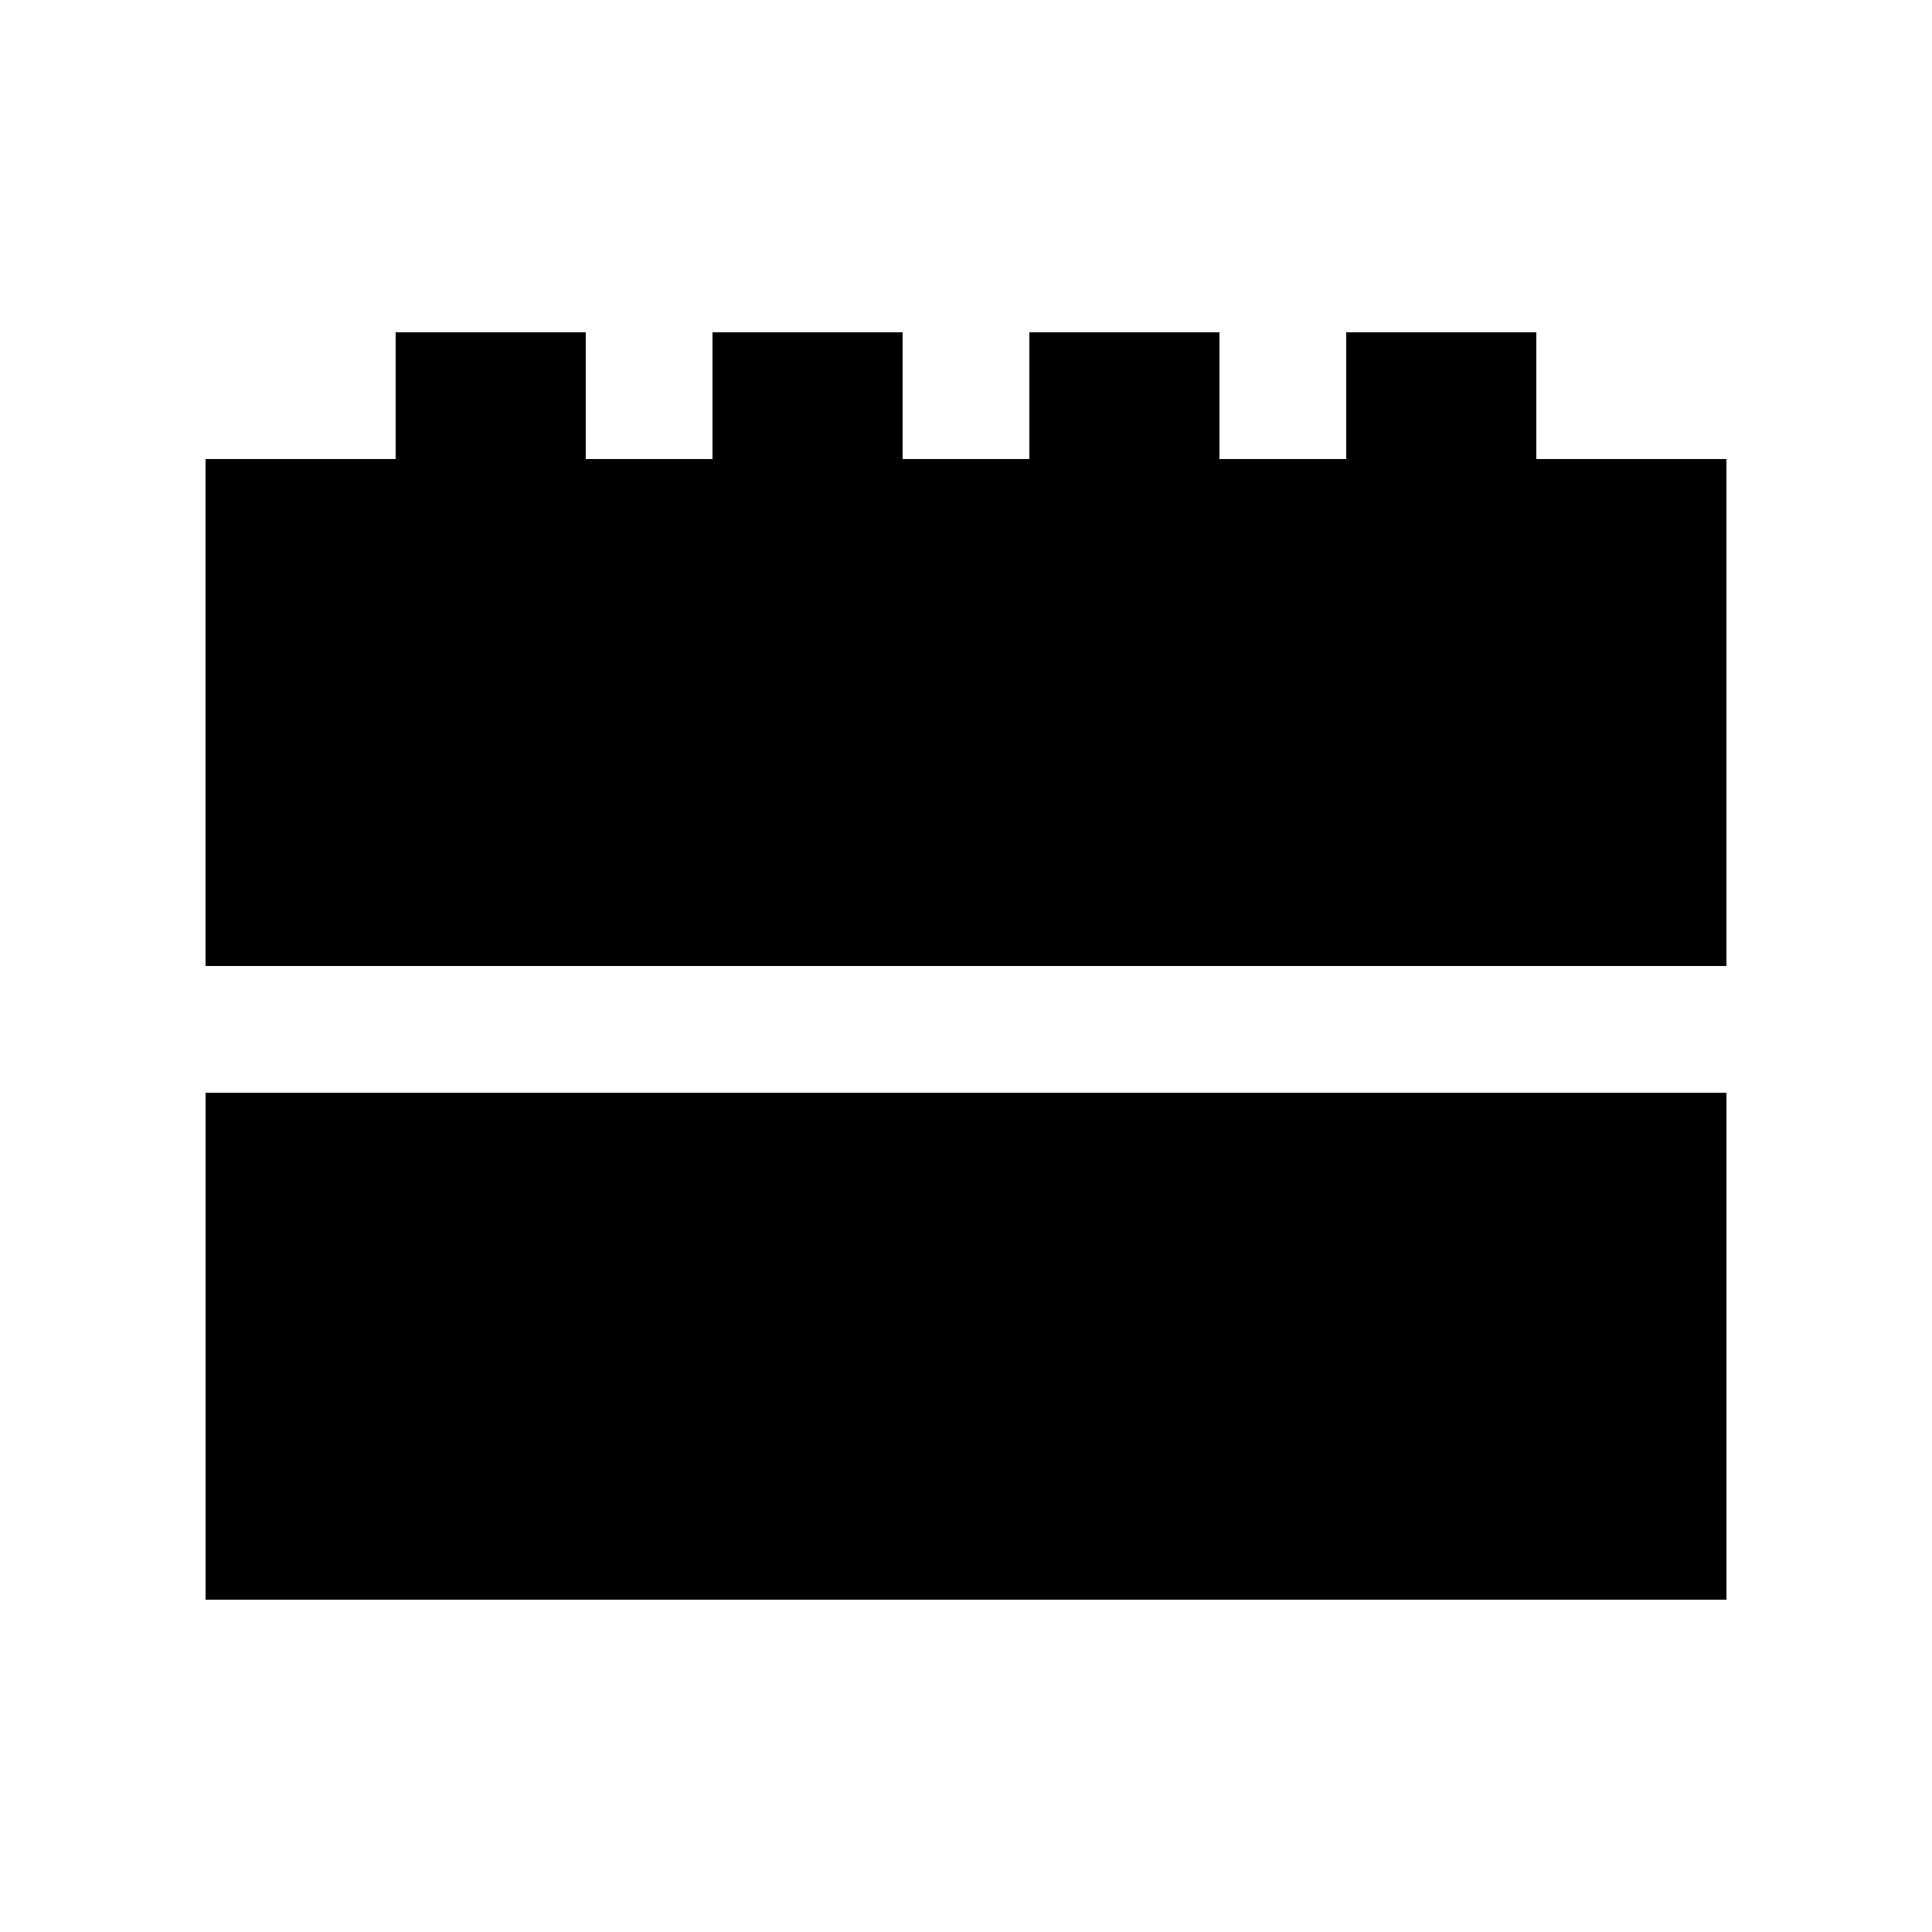 <?xml version="1.0" encoding="UTF-8"?>
<!-- Uploaded to: SVG Repo, www.svgrepo.com, Generator: SVG Repo Mixer Tools -->
<svg fill="#000000" width="800px" height="800px" version="1.1" viewBox="144 144 512 512" xmlns="http://www.w3.org/2000/svg">
 <g>
  <path d="m601.52 400v-134.35h-50.383v-33.59h-50.379v33.59h-33.59v-33.59h-50.383v33.59h-33.582v-33.59h-50.383v33.59h-33.586v-33.59h-50.383v33.59h-50.379v134.35z"/>
  <path d="m198.48 433.59h403.05v134.35h-403.05z"/>
 </g>
</svg>